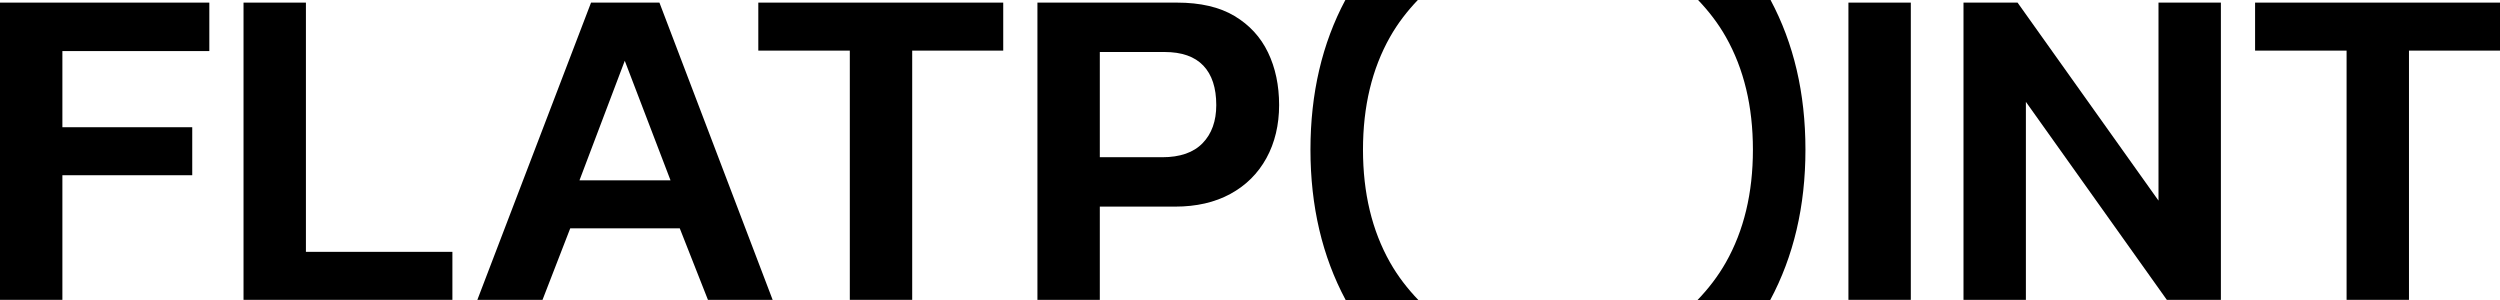<svg width="175" height="21" viewBox="0 0 175 21" fill="none" xmlns="http://www.w3.org/2000/svg">
<g clip-path="url(#clip0_135_42)">
<path d="M0 20.989V0.183H14.653V3.575H4.367V8.906H13.457V12.266H4.367V20.989H0Z" fill="black"/>
<path d="M17.047 20.989V0.183H21.414V17.629H31.668V20.989H17.047Z" fill="black"/>
<path d="M33.415 20.989L41.373 0.183H46.16L54.085 20.989H49.556L47.583 15.982H39.917L37.976 20.989H33.415ZM40.564 12.622H46.936L43.734 4.254L40.564 12.622Z" fill="black"/>
<path d="M59.487 20.989V3.543H53.082V0.183H70.226V3.543H63.854V20.989H59.487Z" fill="black"/>
<path d="M72.62 20.989V0.183H82.389C84.028 0.183 85.37 0.495 86.416 1.12C87.462 1.745 88.244 2.595 88.761 3.672C89.279 4.749 89.538 5.977 89.538 7.355C89.538 8.734 89.241 9.994 88.648 11.071C88.055 12.148 87.214 12.982 86.125 13.575C85.036 14.167 83.748 14.463 82.26 14.463H76.987V20.989H72.62ZM76.987 11.006H81.354C82.605 11.006 83.548 10.678 84.184 10.021C84.82 9.364 85.139 8.475 85.139 7.355C85.139 6.149 84.837 5.228 84.233 4.593C83.629 3.958 82.723 3.64 81.516 3.64H76.987V11.006Z" fill="black"/>
<path d="M129.39 20.989V0.183H133.757V20.989H129.39Z" fill="black"/>
<path d="M137.445 20.989V0.183H141.229L151.095 14.043V0.183H155.462V20.989H151.678L141.812 7.129V20.989H137.445Z" fill="black"/>
<path d="M164.261 20.989V3.543H157.856V0.183H175V3.543H168.628V20.989H164.261Z" fill="black"/>
<path d="M97.301 2.59C96.04 4.819 95.409 7.447 95.409 10.479C95.409 13.51 96.04 16.138 97.301 18.367C97.856 19.347 98.53 20.214 99.285 21H94.196C92.562 17.947 91.732 14.447 91.732 10.479C91.732 6.532 92.551 3.042 94.174 0H99.247C98.509 0.775 97.846 1.626 97.301 2.59Z" fill="black"/>
<path d="M120.812 2.59C122.074 4.819 122.704 7.447 122.704 10.479C122.704 13.51 122.074 16.138 120.812 18.367C120.257 19.347 119.583 20.214 118.828 21H123.917C125.551 17.947 126.381 14.447 126.381 10.479C126.381 6.51 125.562 3.042 123.939 0H118.866C119.604 0.775 120.268 1.626 120.812 2.59Z" fill="black"/>
</g>
<defs>
<clipPath id="clip0_135_42">
<rect width="175" height="21" fill="white"/>
</clipPath>
</defs>
</svg>
